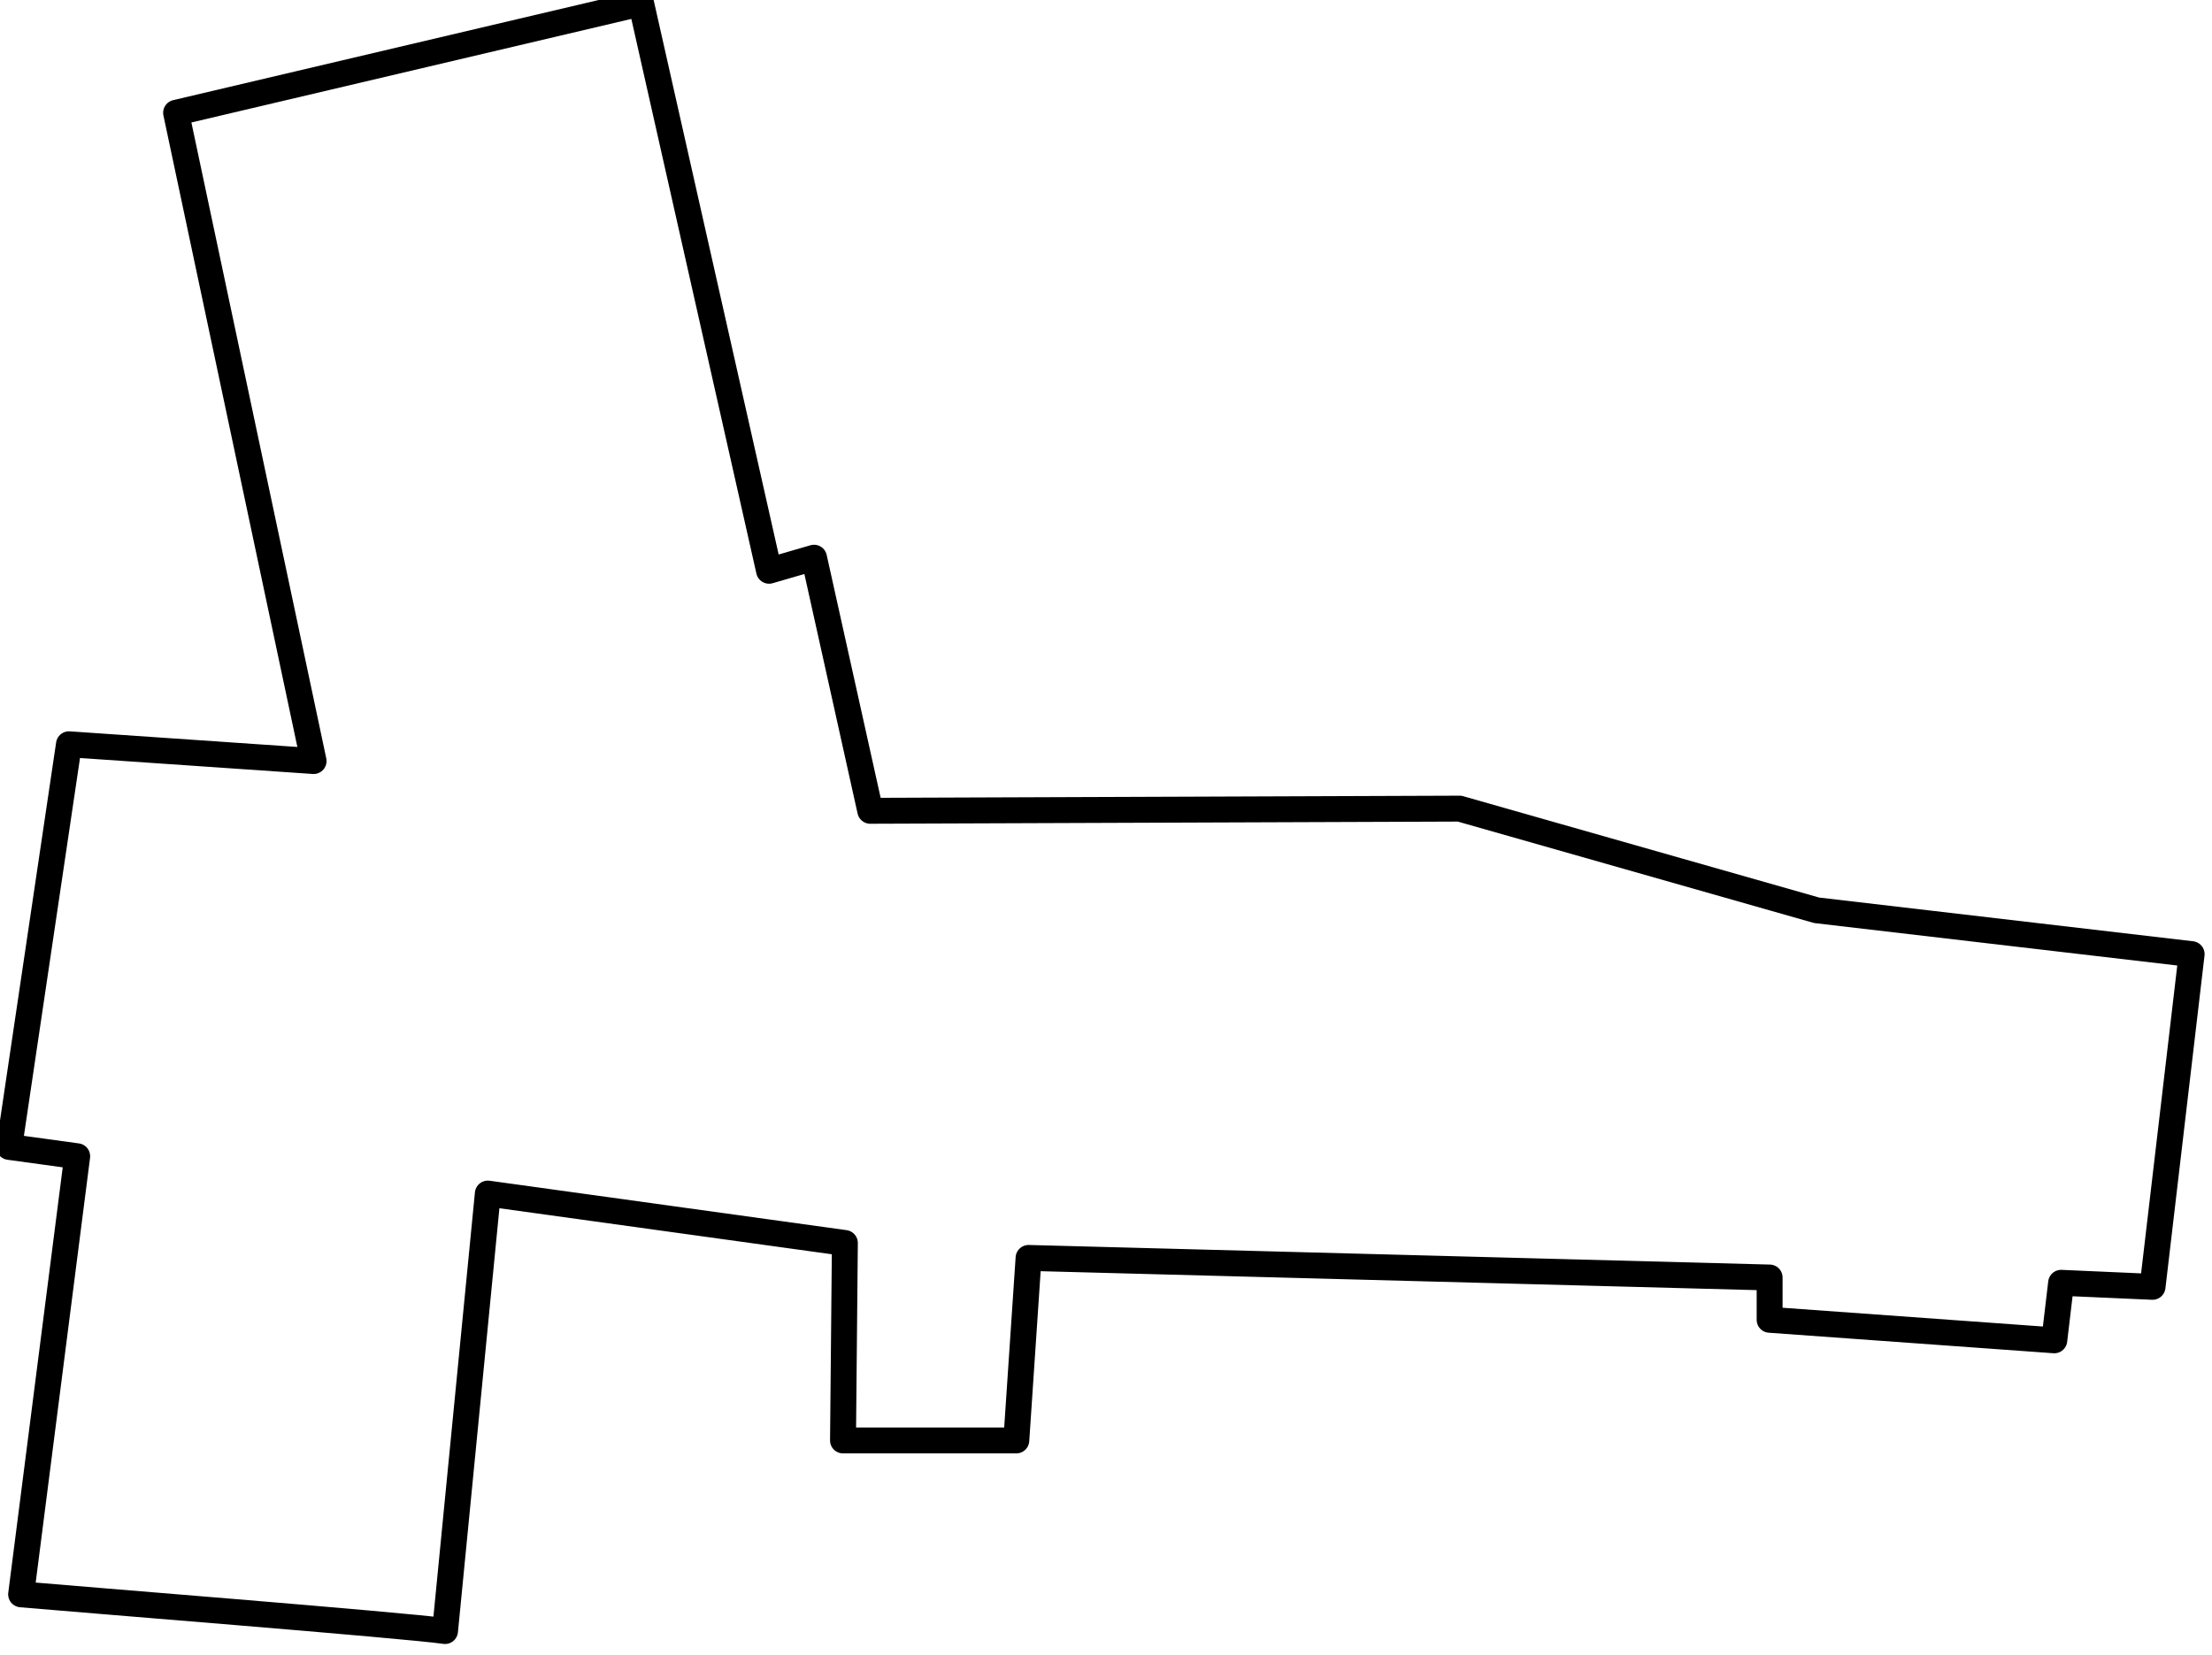 <?xml version="1.0" encoding="UTF-8" standalone="no"?> <svg xmlns="http://www.w3.org/2000/svg" xmlns:xlink="http://www.w3.org/1999/xlink" xmlns:serif="http://www.serif.com/" width="100%" height="100%" viewBox="0 0 711 532" version="1.1" xml:space="preserve" style="fill-rule:evenodd;clip-rule:evenodd;stroke-linecap:round;stroke-linejoin:round;stroke-miterlimit:1.5;"> <g transform="matrix(1,0,0,1,-9021.36,-14503.3)"> <g transform="matrix(1.414,0,0,0.707,7499.08,13764.8)"> <g transform="matrix(0.707,0,0,1.414,-5302.38,-19467.4)"> <path d="M9165.66,15030.9C9153.51,15029.1 9043.8,15020.4 9029.36,15019.1L9047.39,14878.2L9025.52,14875.2L9044.74,14745.7L9123.4,14751.1L9079.19,14542.6L9228.7,14507.4L9269.84,14689.9L9284.3,14685.7L9302.38,14767.1L9491.86,14766.4L9606.68,14799.1L9727.24,14813.2L9714.67,14920.2L9685.27,14918.9L9683.08,14937.4L9591.55,14930.8L9591.55,14917.2L9353.28,14910.9L9349.34,14969.6L9293.62,14969.6L9294.22,14906.1L9179.42,14890.2L9165.66,15030.9Z" style="fill:none;stroke:black;stroke-width:8.33px;"></path> </g> </g> </g> </svg> 